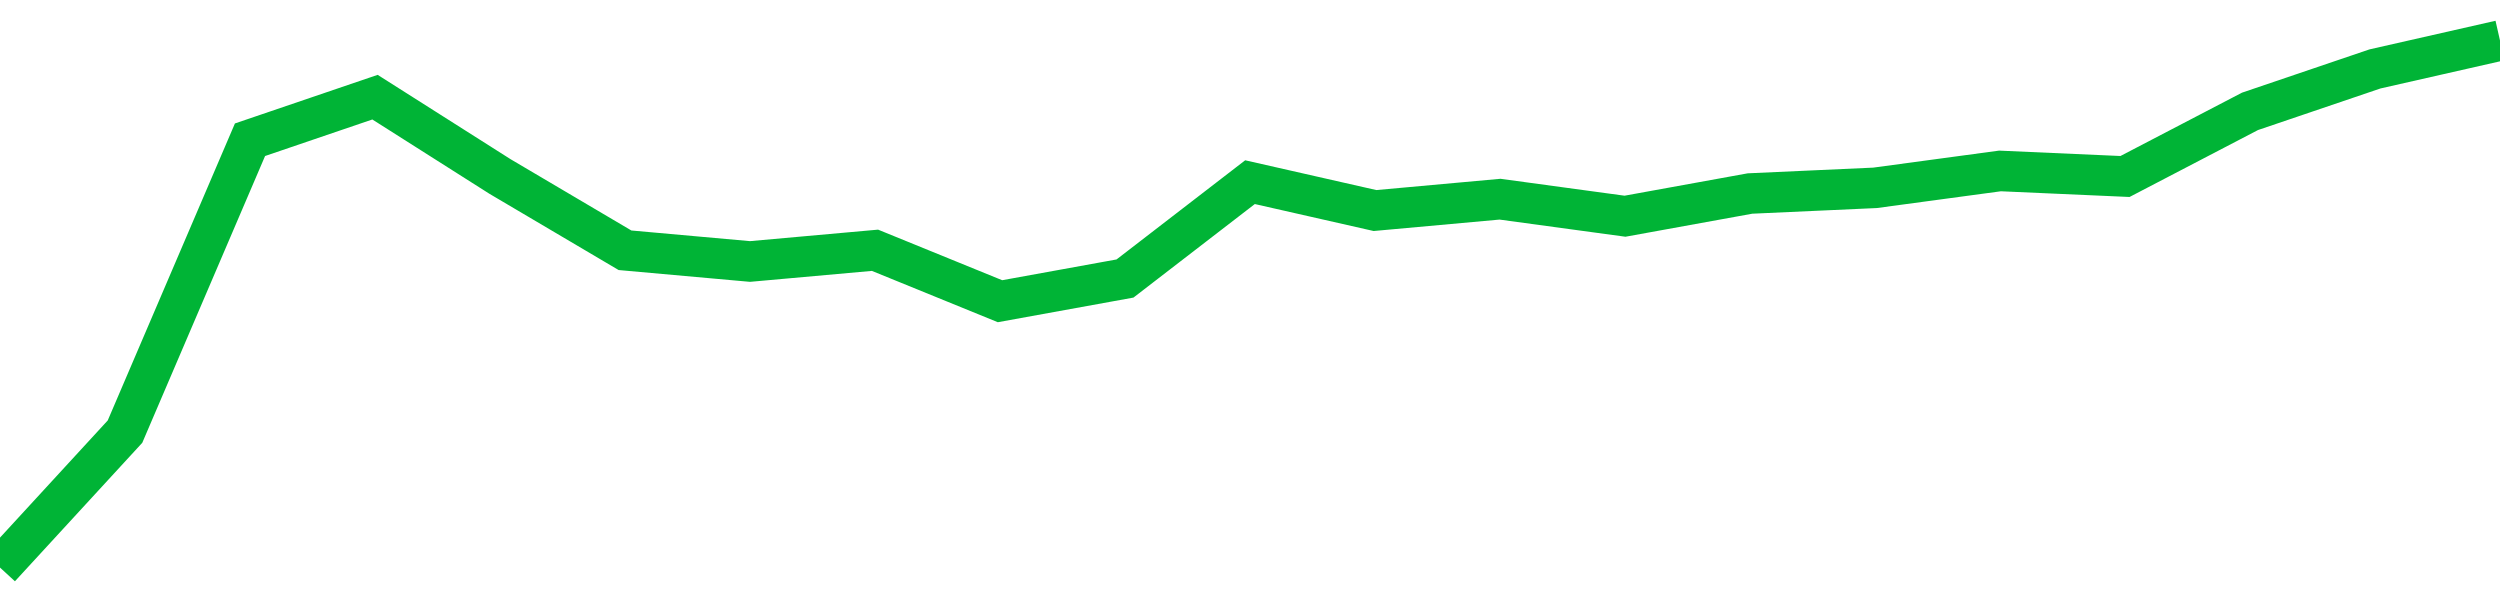<!-- Generated with https://github.com/jxxe/sparkline/ --><svg viewBox="0 0 185 45" class="sparkline" xmlns="http://www.w3.org/2000/svg"><path class="sparkline--fill" d="M 0 42 L 0 42 L 9.25 31.94 L 18.5 10.34 L 27.75 7.19 L 37 13.06 L 46.25 18.52 L 55.5 19.35 L 64.75 18.52 L 74 22.29 L 83.25 20.61 L 92.5 13.48 L 101.75 15.58 L 111 14.74 L 120.25 16 L 129.5 14.32 L 138.75 13.9 L 148 12.65 L 157.25 13.06 L 166.5 8.24 L 175.75 5.1 L 185 3 V 45 L 0 45 Z" stroke="none" fill="none" ></path><path class="sparkline--line" d="M 0 42 L 0 42 L 9.25 31.94 L 18.5 10.34 L 27.75 7.19 L 37 13.06 L 46.25 18.52 L 55.5 19.35 L 64.75 18.52 L 74 22.29 L 83.25 20.61 L 92.5 13.48 L 101.75 15.58 L 111 14.74 L 120.25 16 L 129.5 14.32 L 138.75 13.9 L 148 12.65 L 157.25 13.06 L 166.5 8.24 L 175.75 5.1 L 185 3" fill="none" stroke-width="3" stroke="#00B436" ></path></svg>